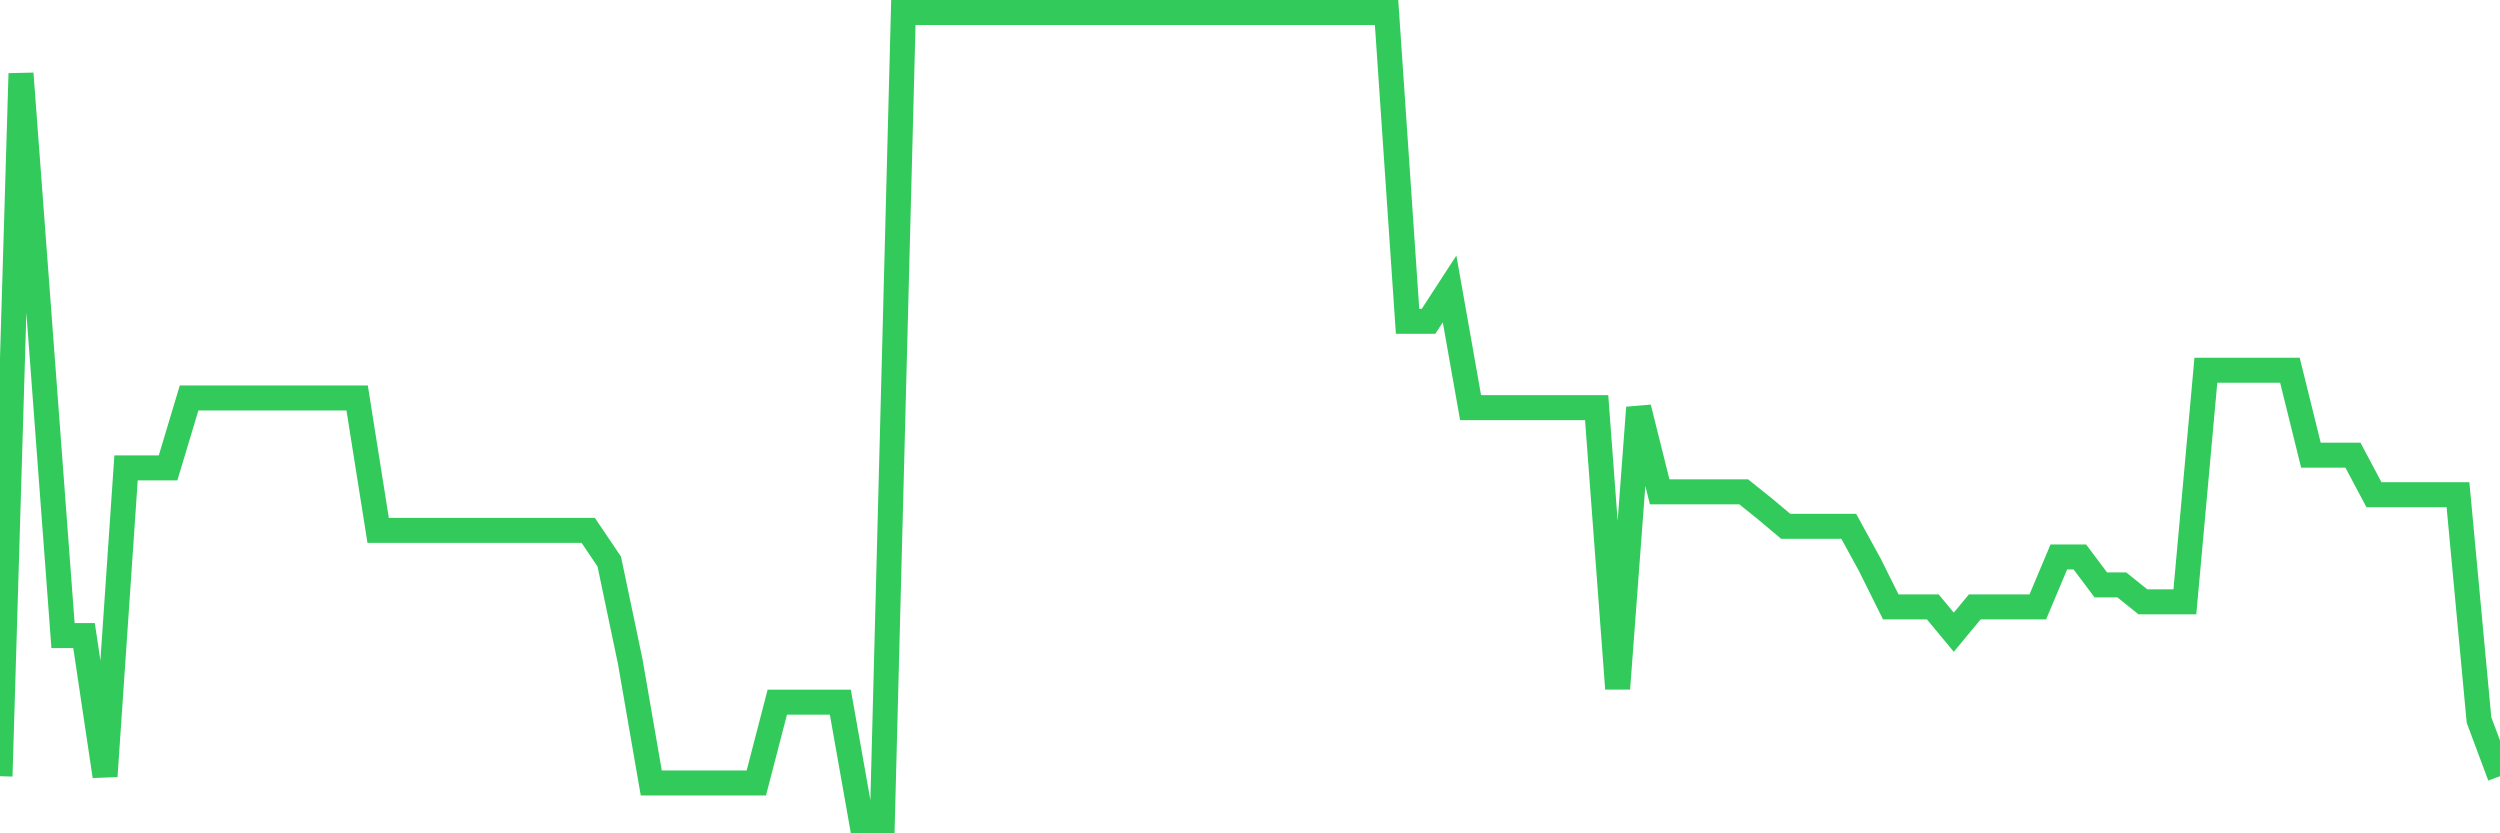 <svg
  xmlns="http://www.w3.org/2000/svg"
  xmlns:xlink="http://www.w3.org/1999/xlink"
  width="120"
  height="40"
  viewBox="0 0 120 40"
  preserveAspectRatio="none"
>
  <polyline
    points="0,37.258 1.008,3.529 2.017,17.019 3.025,30.508 4.034,30.508 5.042,37.258 6.05,22.46 7.059,22.46 8.067,22.46 9.076,19.103 10.084,19.103 11.092,19.103 12.101,19.103 13.109,19.103 14.118,19.103 15.126,19.103 16.134,19.103 17.143,19.103 18.151,25.459 19.16,25.459 20.168,25.459 21.176,25.459 22.185,25.459 23.193,25.459 24.202,25.459 25.21,25.459 26.218,25.459 27.227,25.459 28.235,25.459 29.244,26.953 30.252,31.758 31.261,37.582 32.269,37.582 33.277,37.582 34.286,37.582 35.294,37.582 36.303,37.582 37.311,33.703 38.319,33.703 39.328,33.703 40.336,33.703 41.345,39.4 42.353,39.4 43.361,0.6 44.37,0.6 45.378,0.6 46.387,0.6 47.395,0.6 48.403,0.6 49.412,0.6 50.42,0.6 51.429,0.6 52.437,0.6 53.445,0.6 54.454,0.6 55.462,0.6 56.471,0.6 57.479,0.6 58.487,0.6 59.496,0.6 60.504,0.6 61.513,0.6 62.521,0.6 63.529,0.6 64.538,0.6 65.546,0.6 66.555,0.6 67.563,15.421 68.571,15.421 69.58,13.869 70.588,19.566 71.597,19.566 72.605,19.566 73.613,19.566 74.622,19.566 75.63,19.566 76.639,19.566 77.647,33.055 78.655,19.566 79.664,23.607 80.672,23.607 81.681,23.607 82.689,23.607 83.697,23.607 84.706,24.417 85.714,25.262 86.723,25.262 87.731,25.262 88.739,25.262 89.748,27.103 90.756,29.13 91.765,29.13 92.773,29.13 93.782,30.346 94.79,29.13 95.798,29.13 96.807,29.13 97.815,29.13 98.824,26.733 99.832,26.733 100.84,28.076 101.849,28.076 102.857,28.887 103.866,28.887 104.874,28.887 105.882,17.771 106.891,17.771 107.899,17.771 108.908,17.771 109.916,17.771 110.924,21.847 111.933,21.847 112.941,21.847 113.95,23.746 114.958,23.746 115.966,23.746 116.975,23.746 117.983,23.746 118.992,34.56 120,37.258"
    fill="none"
    stroke="#32ca5b"
    stroke-width="1.2"
  >
  </polyline>
</svg>